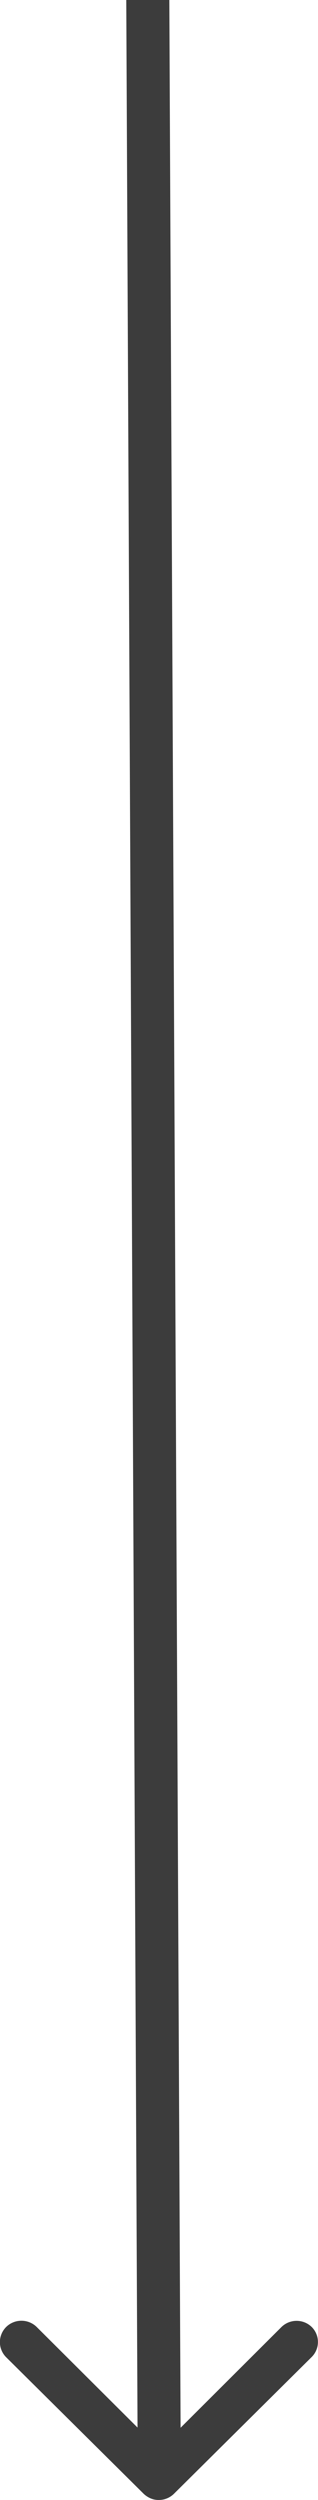 <svg xmlns="http://www.w3.org/2000/svg" width="13.501" height="106.117" viewBox="0 0 13.501 106.117">
  <path id="Icon_ionic-ios-arrow-round-forward" data-name="Icon ionic-ios-arrow-round-forward" d="M20.784,11.51a.919.919,0,0,0-.007,1.294l4.275,4.282L-78,17.564v1.828l103.044-.478L20.77,23.2a.925.925,0,0,0,.007,1.294.91.91,0,0,0,1.287-.007l5.794-5.836h0a1.026,1.026,0,0,0,.19-.288.872.872,0,0,0,.07-.352.916.916,0,0,0-.26-.64l-5.794-5.836A.9.9,0,0,0,20.784,11.51Z" transform="translate(24.753 77.999) rotate(90)" fill="#3c3c3c"/>
</svg>
